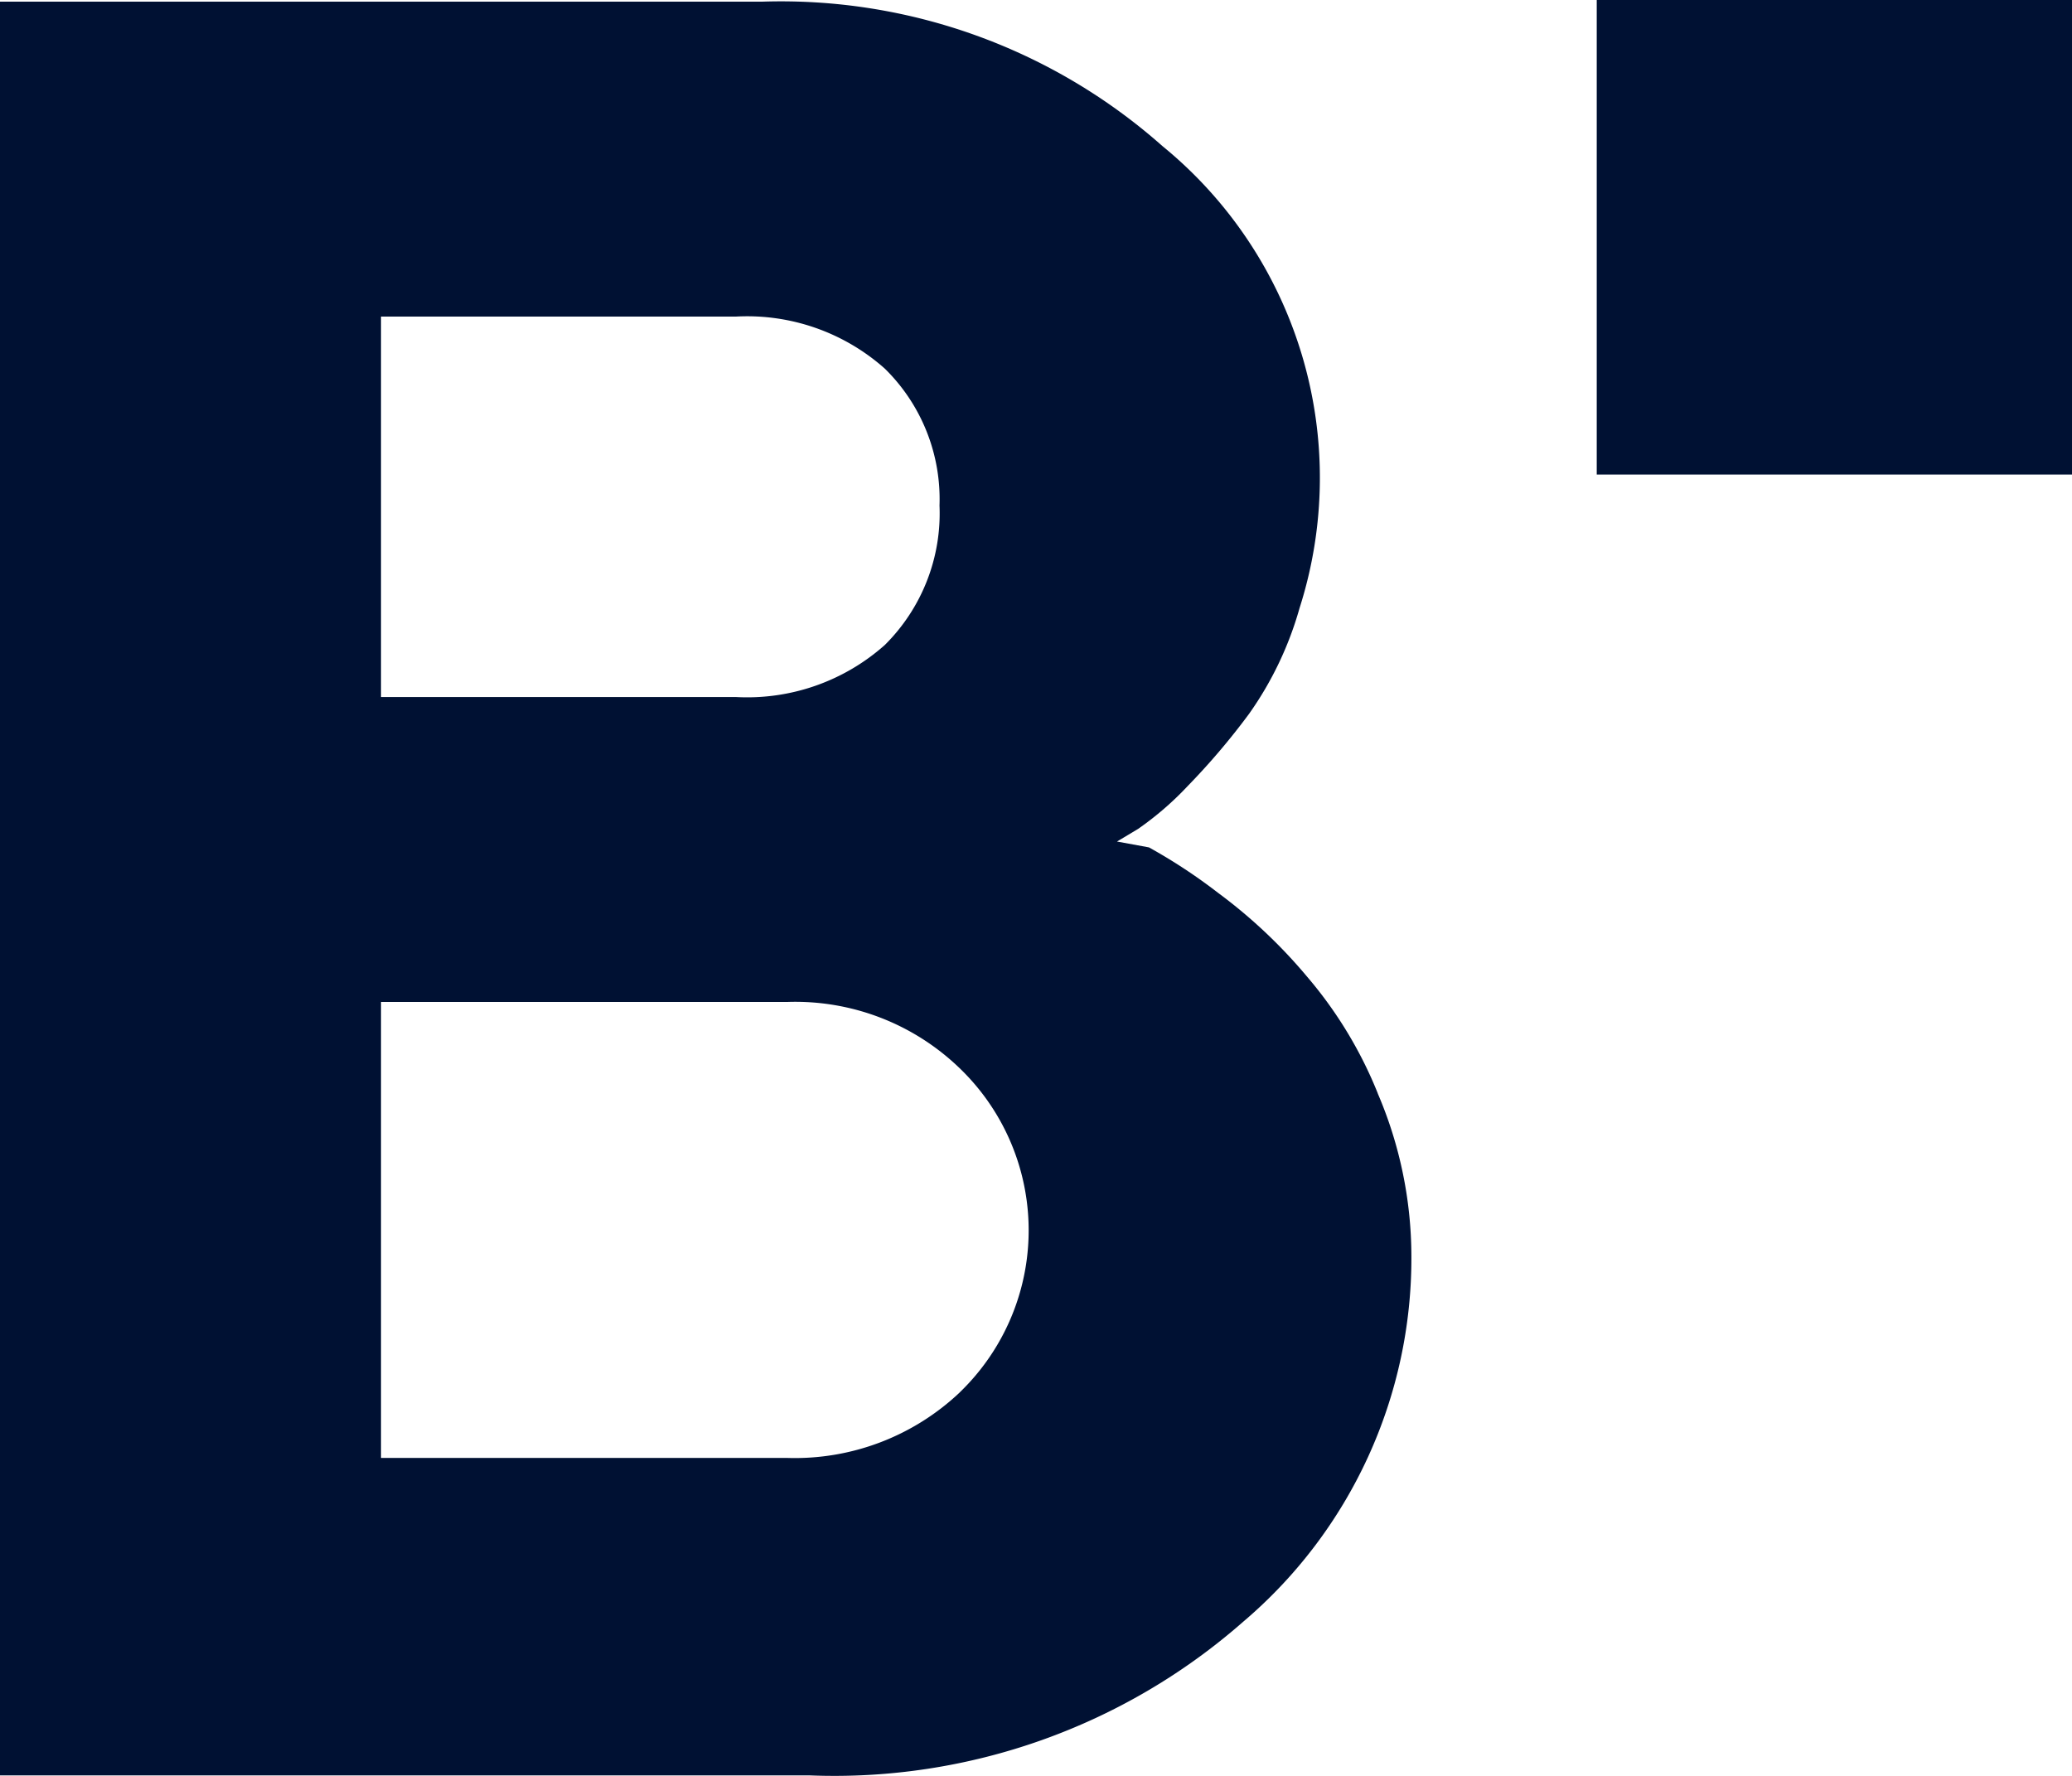 <svg xmlns="http://www.w3.org/2000/svg" width="35" height="30"><path fill="#013" d="M23.273 18.472c.372.866.565 1.797.568 2.738A8.054 8.054 0 0121 27.396a10.466 10.466 0 01-7.318 2.596H0V.028h12.873a9.713 9.713 0 016.763 2.44 7.232 7.232 0 012.316 7.804 5.813 5.813 0 01-.853 1.787c-.318.43-.664.837-1.037 1.22a5.27 5.27 0 01-.838.724l-.356.213.54.099c.408.226.797.482 1.165.766A8.704 8.704 0 0122.08 16.5a7.092 7.092 0 011.194 1.972zM6.436 5.349v6.426h5.996a3.498 3.498 0 002.515-.88c.626-.622.96-1.476.923-2.354a3.09 3.09 0 00-.923-2.313 3.498 3.498 0 00-2.515-.88H6.436zm9.775 18.173a3.8 3.8 0 000-5.476 3.996 3.996 0 00-2.912-1.12H6.436v7.703H13.3a4.053 4.053 0 002.912-1.107zM26.972 0H35v8.016h-8.028V0z"/></svg>